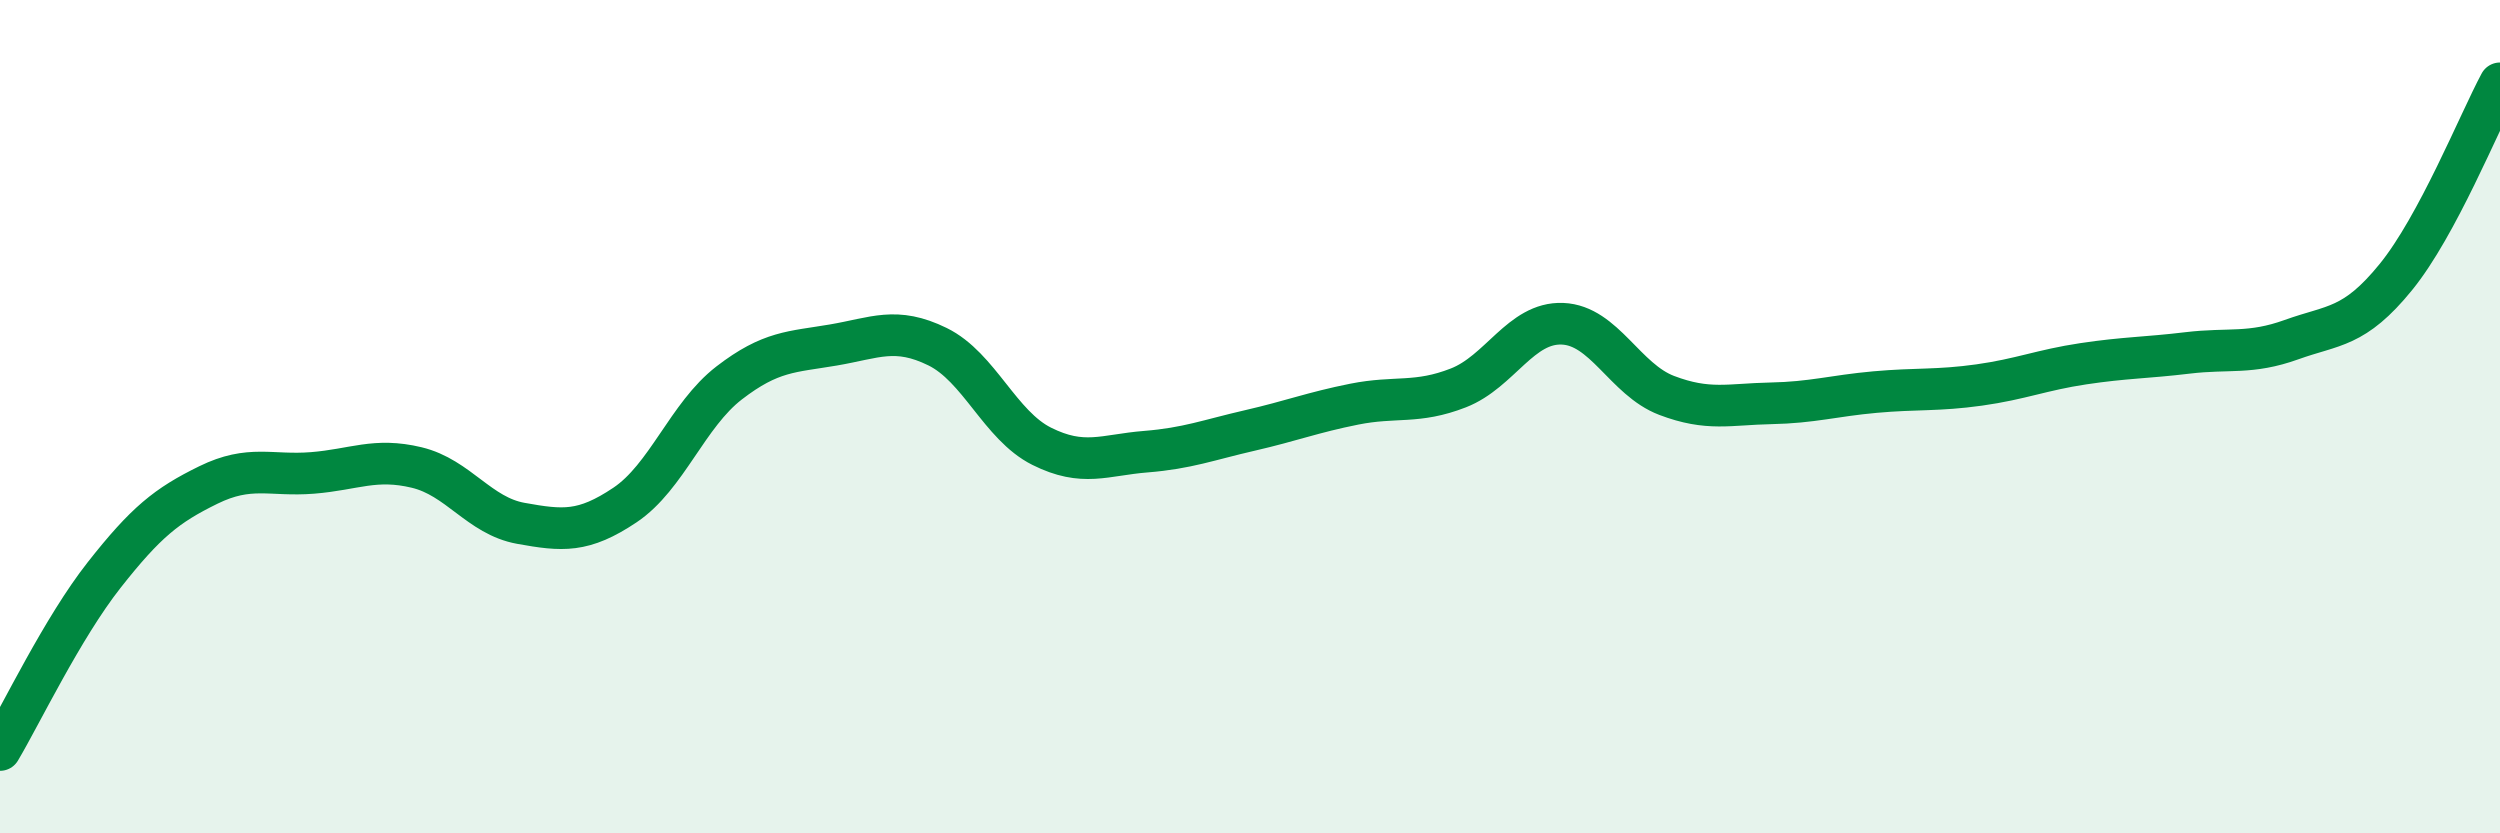 
    <svg width="60" height="20" viewBox="0 0 60 20" xmlns="http://www.w3.org/2000/svg">
      <path
        d="M 0,18 C 0.5,17.16 1.5,15.07 2.5,13.8 C 3.5,12.53 4,12.13 5,11.64 C 6,11.15 6.5,11.43 7.5,11.35 C 8.5,11.27 9,10.98 10,11.22 C 11,11.46 11.5,12.38 12.5,12.56 C 13.5,12.74 14,12.79 15,12.12 C 16,11.45 16.5,9.96 17.5,9.19 C 18.5,8.42 19,8.45 20,8.28 C 21,8.11 21.5,7.83 22.5,8.32 C 23.5,8.81 24,10.21 25,10.71 C 26,11.21 26.5,10.92 27.5,10.84 C 28.5,10.76 29,10.56 30,10.33 C 31,10.1 31.5,9.9 32.5,9.7 C 33.5,9.5 34,9.7 35,9.31 C 36,8.92 36.5,7.73 37.5,7.77 C 38.5,7.81 39,9.11 40,9.49 C 41,9.87 41.5,9.7 42.5,9.68 C 43.5,9.66 44,9.5 45,9.41 C 46,9.32 46.5,9.38 47.5,9.24 C 48.5,9.1 49,8.88 50,8.73 C 51,8.58 51.5,8.59 52.5,8.47 C 53.5,8.35 54,8.51 55,8.15 C 56,7.79 56.5,7.88 57.5,6.65 C 58.5,5.42 59.5,2.93 60,2L60 20L0 20Z"
        fill="#008740"
        opacity="0.1"
        stroke-linecap="round"
        stroke-linejoin="round"
      />
      <path
        d="M 0,18 C 0.5,17.16 1.5,15.07 2.5,13.8 C 3.5,12.53 4,12.13 5,11.64 C 6,11.15 6.5,11.43 7.5,11.35 C 8.5,11.27 9,10.98 10,11.22 C 11,11.46 11.5,12.38 12.5,12.56 C 13.5,12.74 14,12.79 15,12.12 C 16,11.45 16.5,9.96 17.5,9.19 C 18.5,8.42 19,8.45 20,8.28 C 21,8.11 21.5,7.83 22.5,8.32 C 23.5,8.81 24,10.21 25,10.71 C 26,11.21 26.5,10.92 27.5,10.84 C 28.5,10.76 29,10.56 30,10.33 C 31,10.1 31.5,9.9 32.5,9.7 C 33.5,9.5 34,9.7 35,9.31 C 36,8.92 36.5,7.73 37.5,7.77 C 38.5,7.81 39,9.11 40,9.49 C 41,9.87 41.5,9.7 42.5,9.68 C 43.5,9.66 44,9.5 45,9.41 C 46,9.32 46.5,9.38 47.5,9.24 C 48.5,9.1 49,8.88 50,8.73 C 51,8.58 51.5,8.59 52.5,8.47 C 53.5,8.35 54,8.51 55,8.15 C 56,7.79 56.5,7.88 57.5,6.65 C 58.5,5.42 59.5,2.93 60,2"
        stroke="#008740"
        stroke-width="1"
        fill="none"
        stroke-linecap="round"
        stroke-linejoin="round"
      />
    </svg>
  